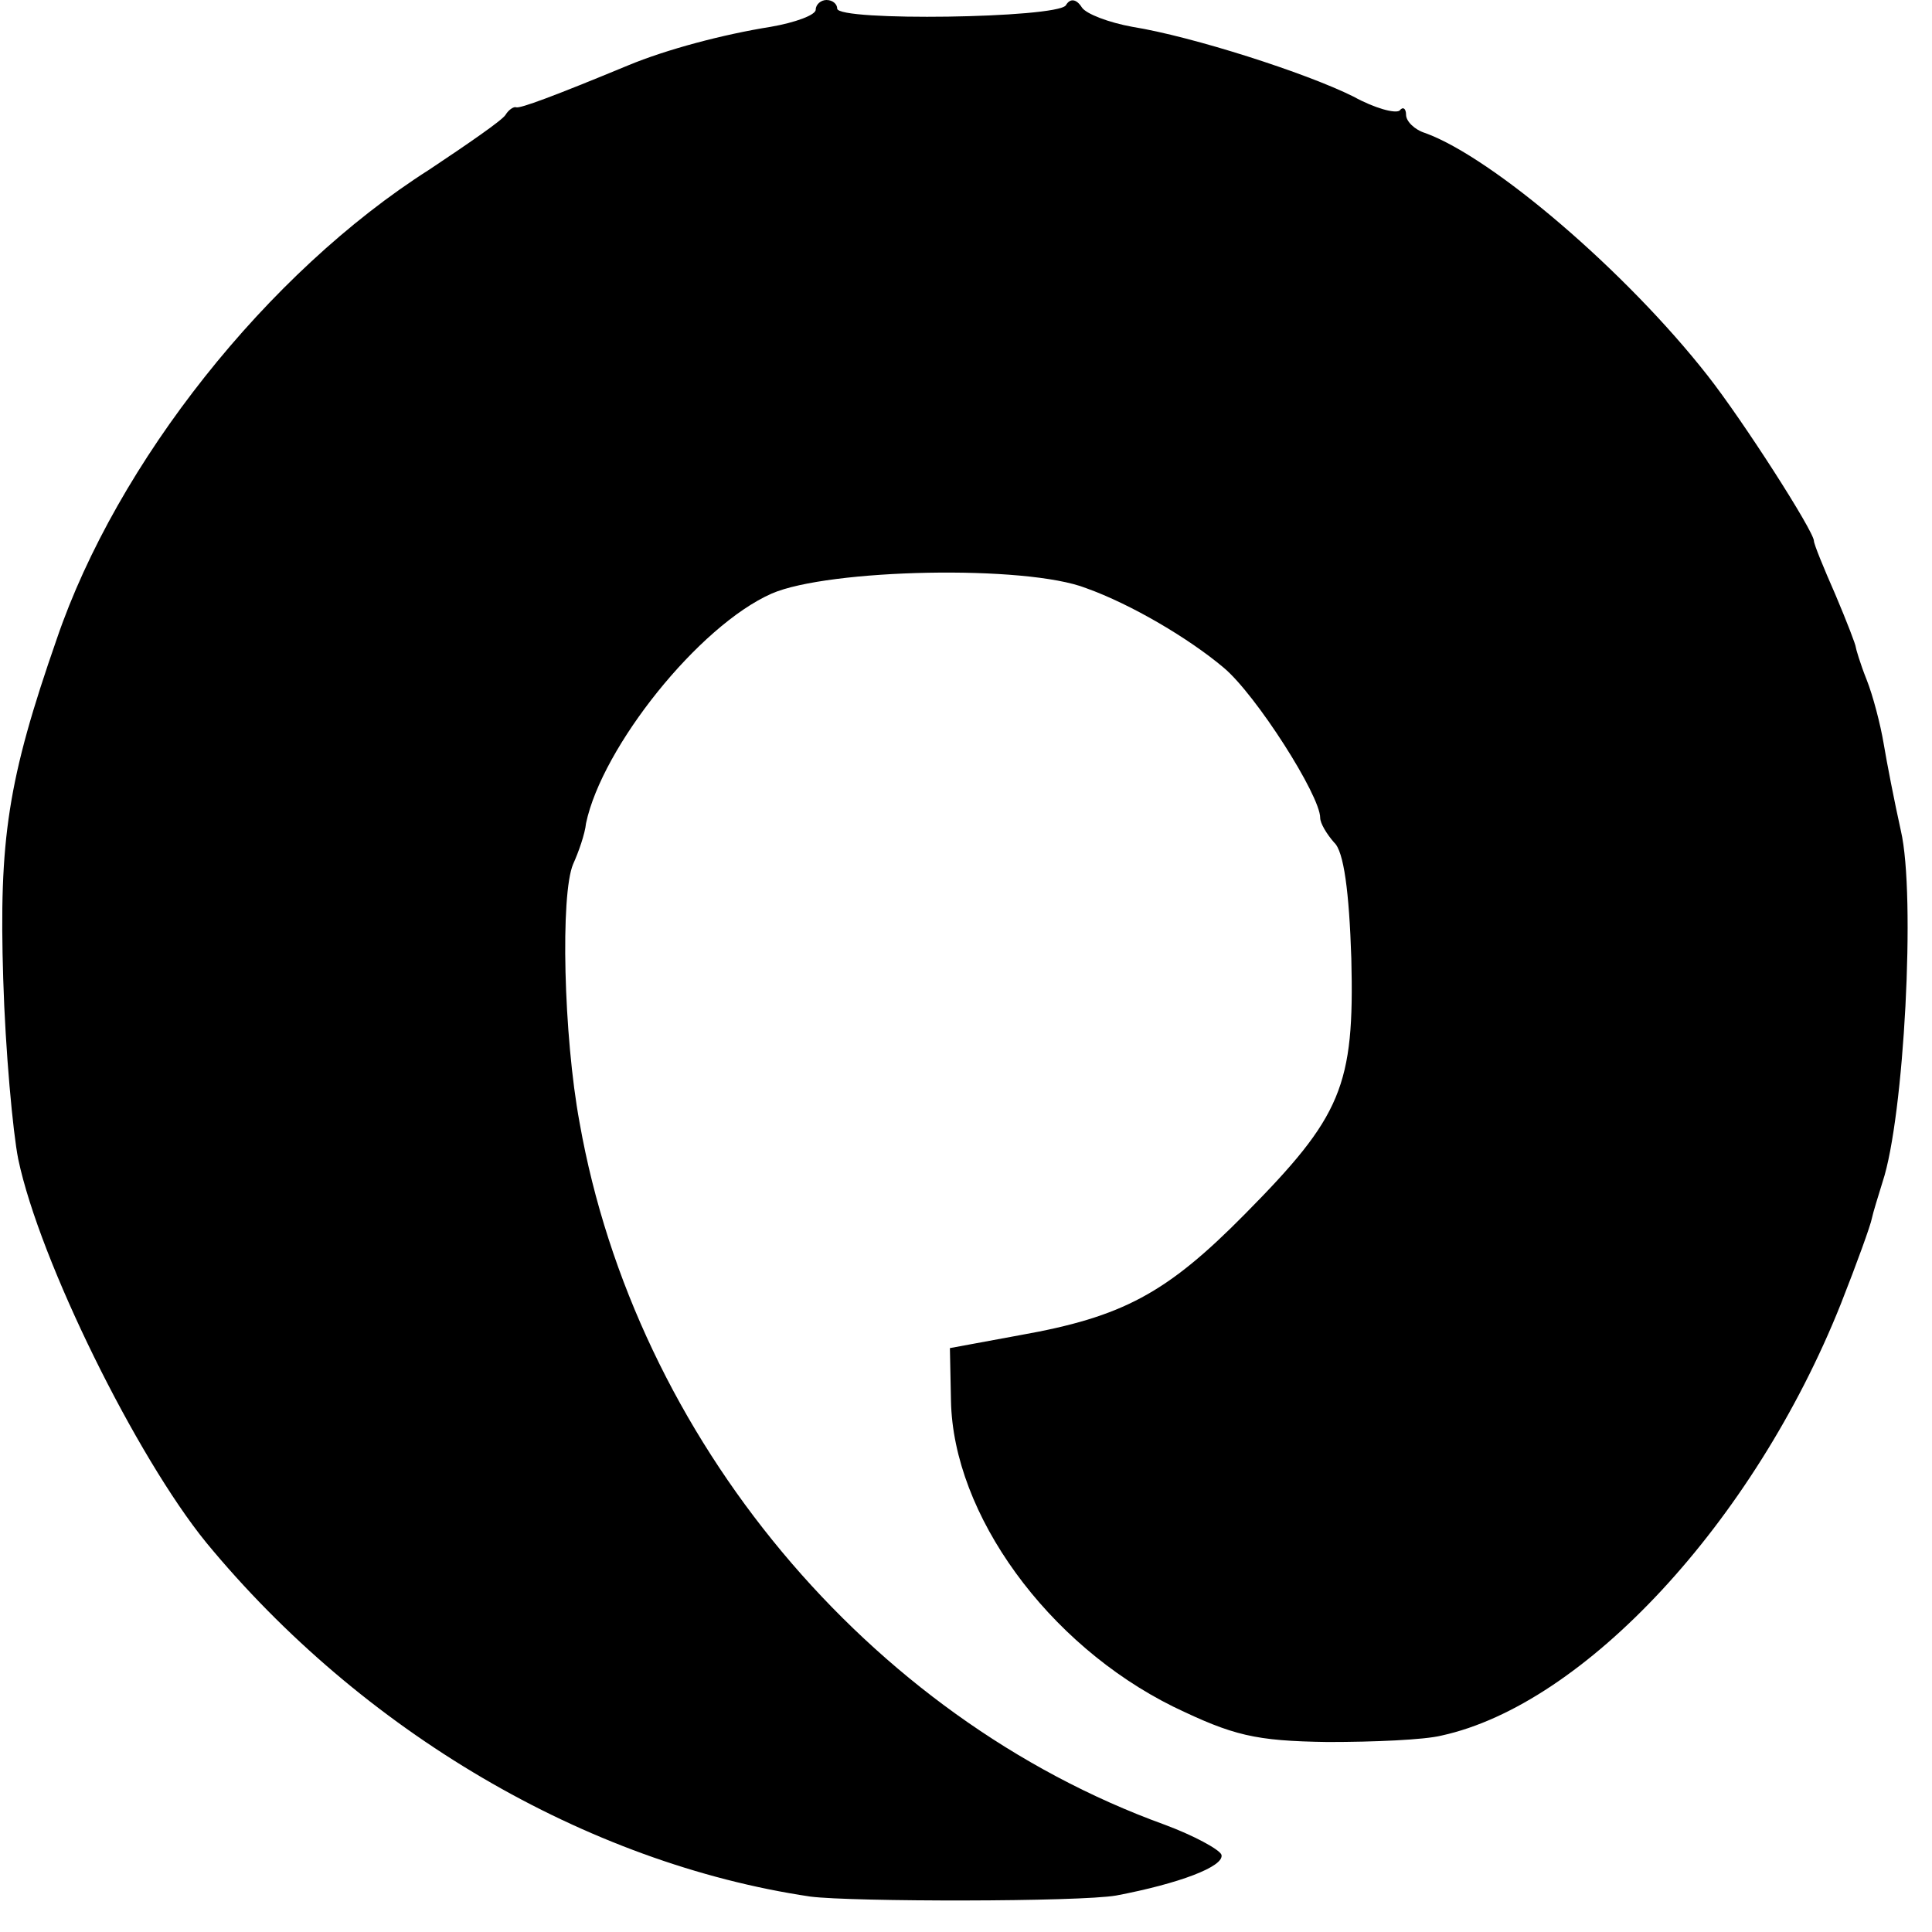 <?xml version="1.0" standalone="no"?>
<!DOCTYPE svg PUBLIC "-//W3C//DTD SVG 20010904//EN"
 "http://www.w3.org/TR/2001/REC-SVG-20010904/DTD/svg10.dtd">
<svg version="1.0" xmlns="http://www.w3.org/2000/svg"
 width="180pt" height="180pt" viewBox="0 0 180 180"
 preserveAspectRatio="xMidYMid meet">
<g transform="translate(0,180) scale(0.1,-0.1)"
fill="#000000" stroke="none">
<path d="M760 1791 c0 -5 -19 -12 -42 -16 -44 -7 -97 -21 -133 -36 -70 -29
-100 -40 -104 -39 -2 1 -7 -2 -10 -7 -3 -5 -35 -27 -71 -51 -151 -96 -291
-273 -347 -437 -46 -132 -54 -187 -50 -317 2 -67 9 -143 14 -168 20 -95 110
-277 175 -357 145 -176 354 -299 563 -330 39 -5 251 -5 285 1 58 11 101 27 98
38 -2 5 -26 18 -53 28 -276 100 -493 360 -545 654 -15 81 -18 213 -6 241 5 11
11 28 12 38 15 71 105 184 173 214 53 23 237 27 293 5 42 -15 96 -47 128 -74
30 -25 90 -119 90 -140 0 -5 6 -15 13 -23 9 -8 14 -46 16 -108 3 -119 -9 -147
-99 -238 -73 -74 -114 -96 -210 -113 l-65 -12 1 -49 c2 -106 90 -227 207 -285
56 -27 76 -32 144 -33 43 0 90 2 106 6 133 29 291 199 372 402 15 38 28 74 29
80 1 5 6 21 10 34 20 60 31 267 17 327 -6 27 -13 63 -16 81 -3 18 -10 45 -16
60 -6 15 -10 29 -10 30 0 2 -8 23 -19 49 -11 25 -20 47 -20 50 0 9 -66 112
-99 154 -76 97 -200 203 -263 226 -10 3 -18 11 -18 17 0 6 -3 8 -6 4 -4 -3
-23 2 -43 13 -44 22 -150 56 -206 65 -22 4 -43 12 -47 18 -5 8 -11 9 -15 2 -9
-12 -213 -15 -213 -3 0 4 -4 8 -10 8 -5 0 -10 -4 -10 -9z"/>
</g>
</svg>

